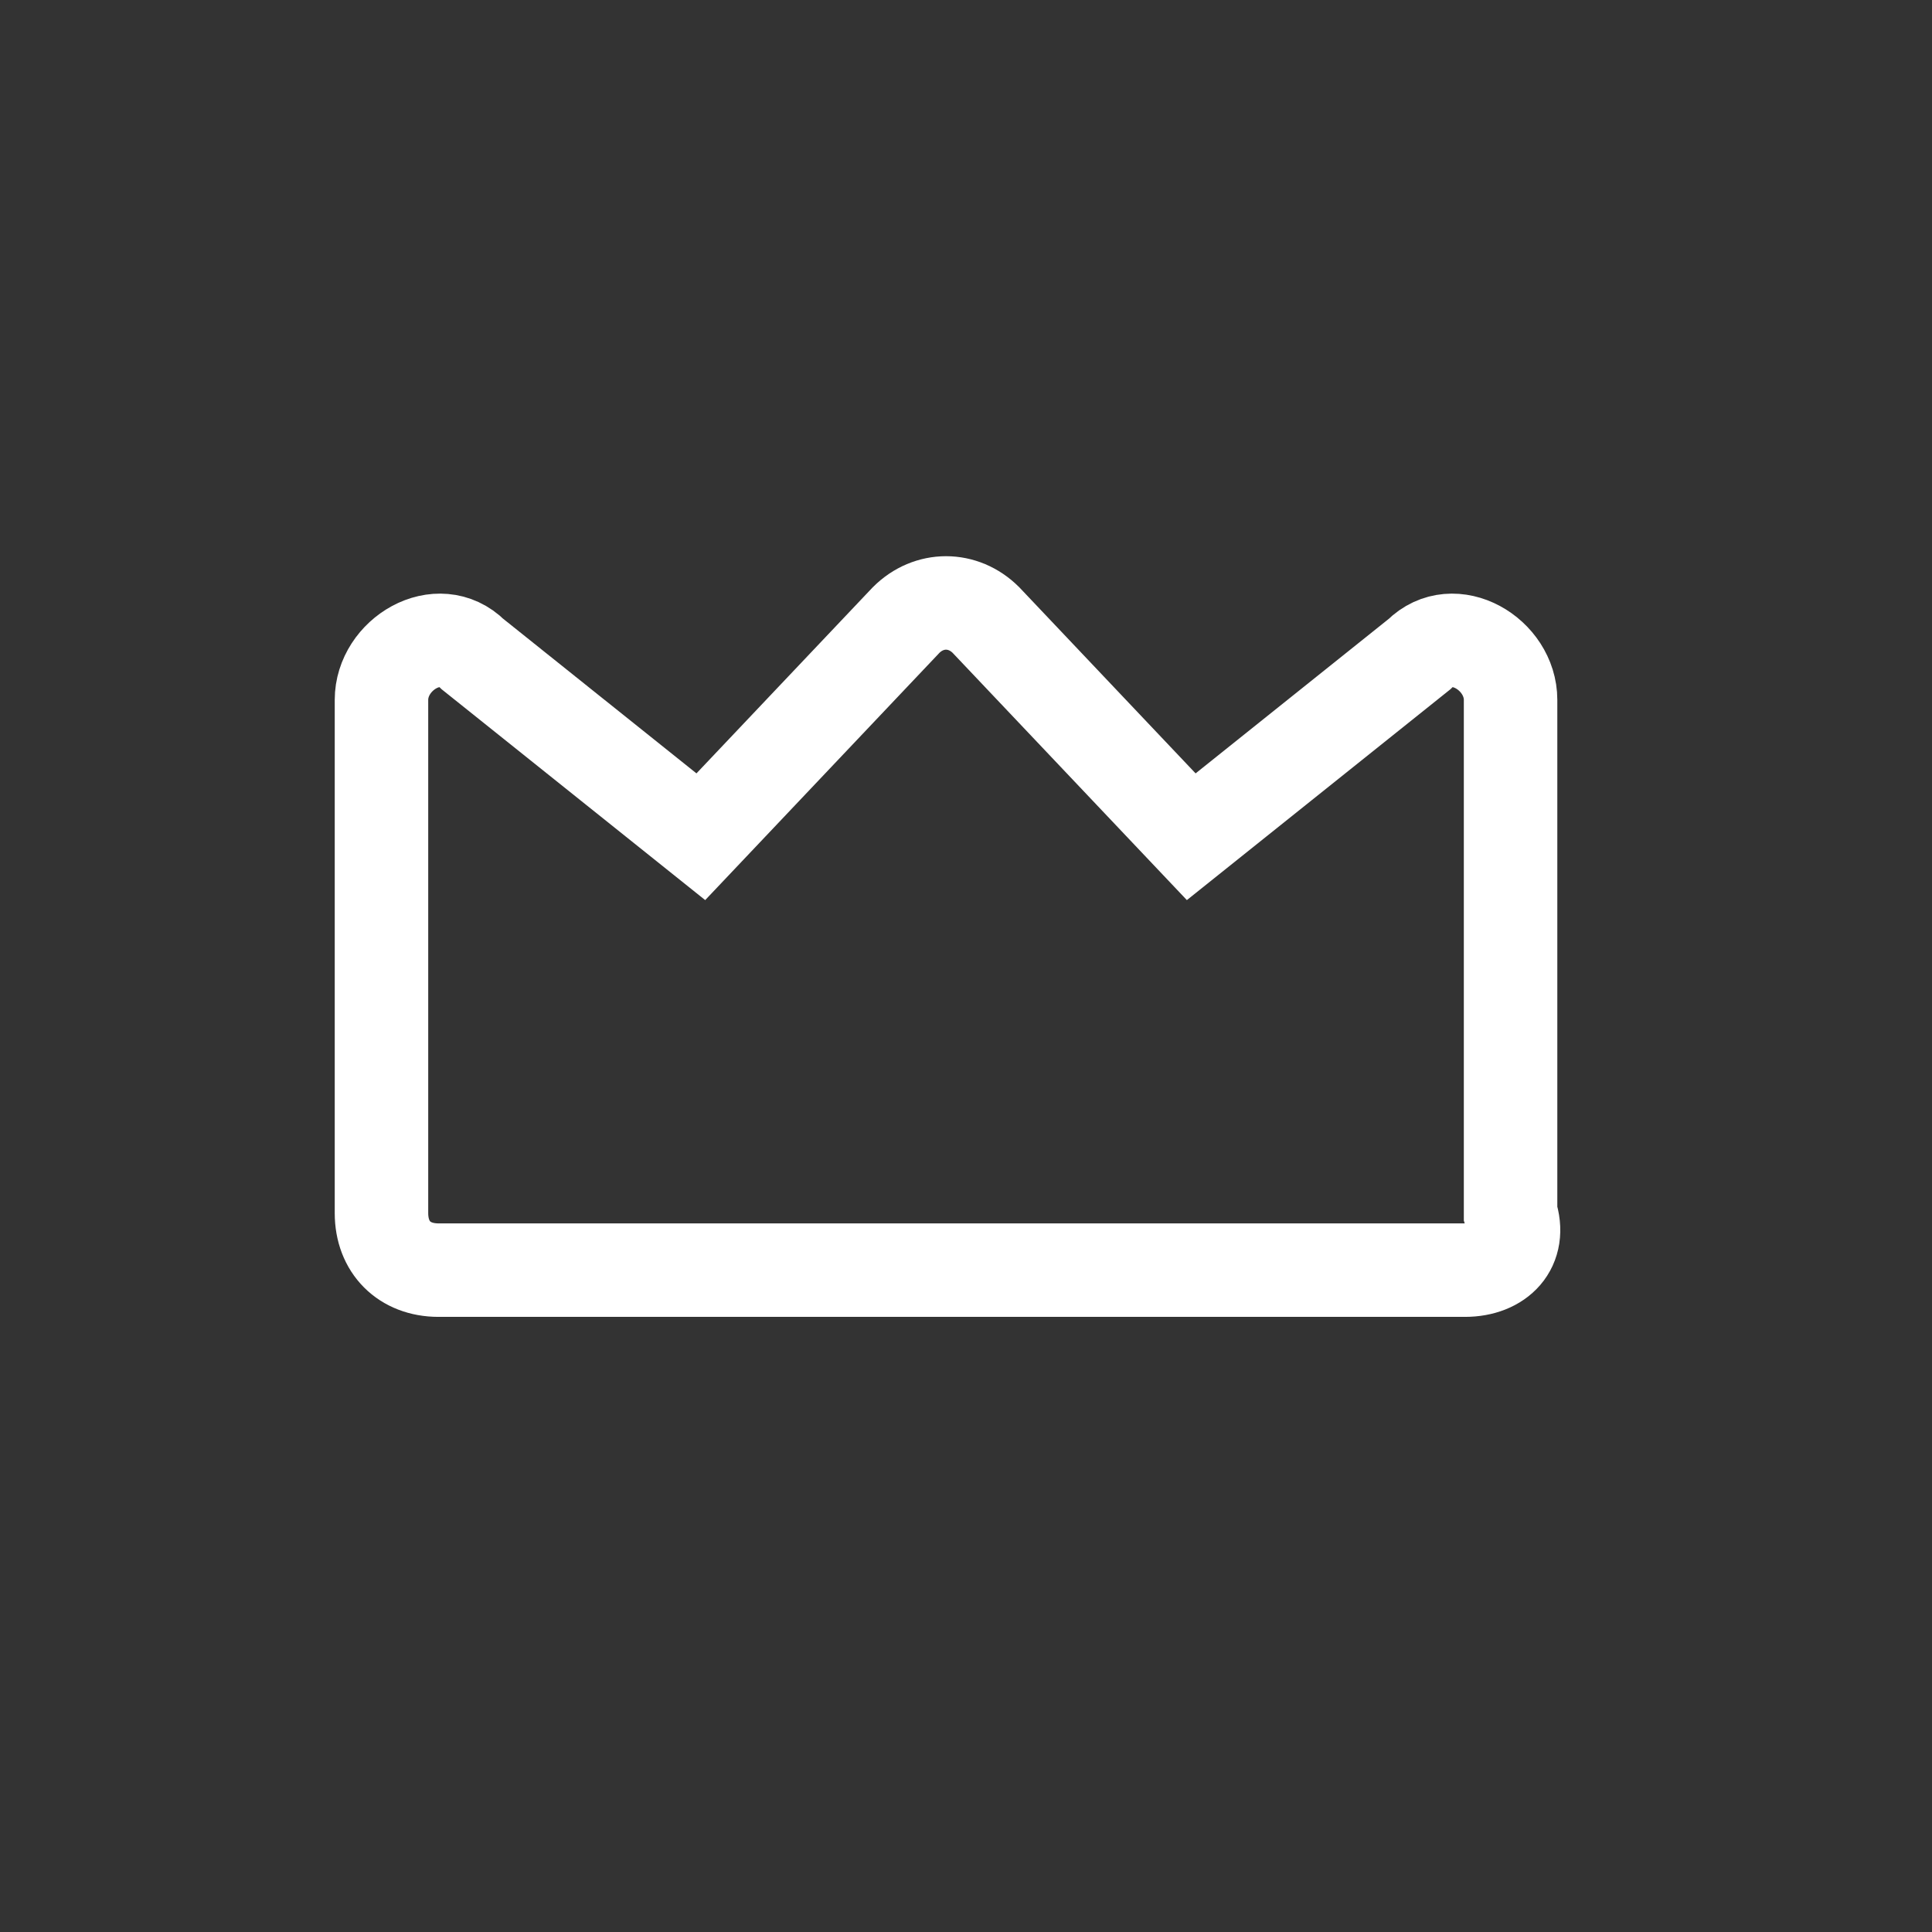 <svg width="31" height="31" viewBox="0 0 31 31" fill="none" xmlns="http://www.w3.org/2000/svg">
<rect x="0" y="0" width="31" height="31" fill="#333333" stroke="none"/>
<g id="Social,Medias,Rewards/Crown">
<g id="Group">
<g id="Group_2">
<path id="Path" fill-rule="evenodd" clip-rule="evenodd" d="M23.506 20.38H7.036C6.487 20.38 6.121 20.014 6.121 19.465V11.23C6.121 10.498 7.036 9.949 7.585 10.498L11.245 13.426L14.539 9.949C14.905 9.583 15.454 9.583 15.82 9.949L19.114 13.426L22.774 10.498C23.323 9.949 24.238 10.498 24.238 11.23V19.465C24.421 20.014 24.055 20.38 23.506 20.38V20.38Z" stroke="white" stroke-width="1.5" stroke-linecap="round"/>
</g>
</g>
</g>
</svg>
